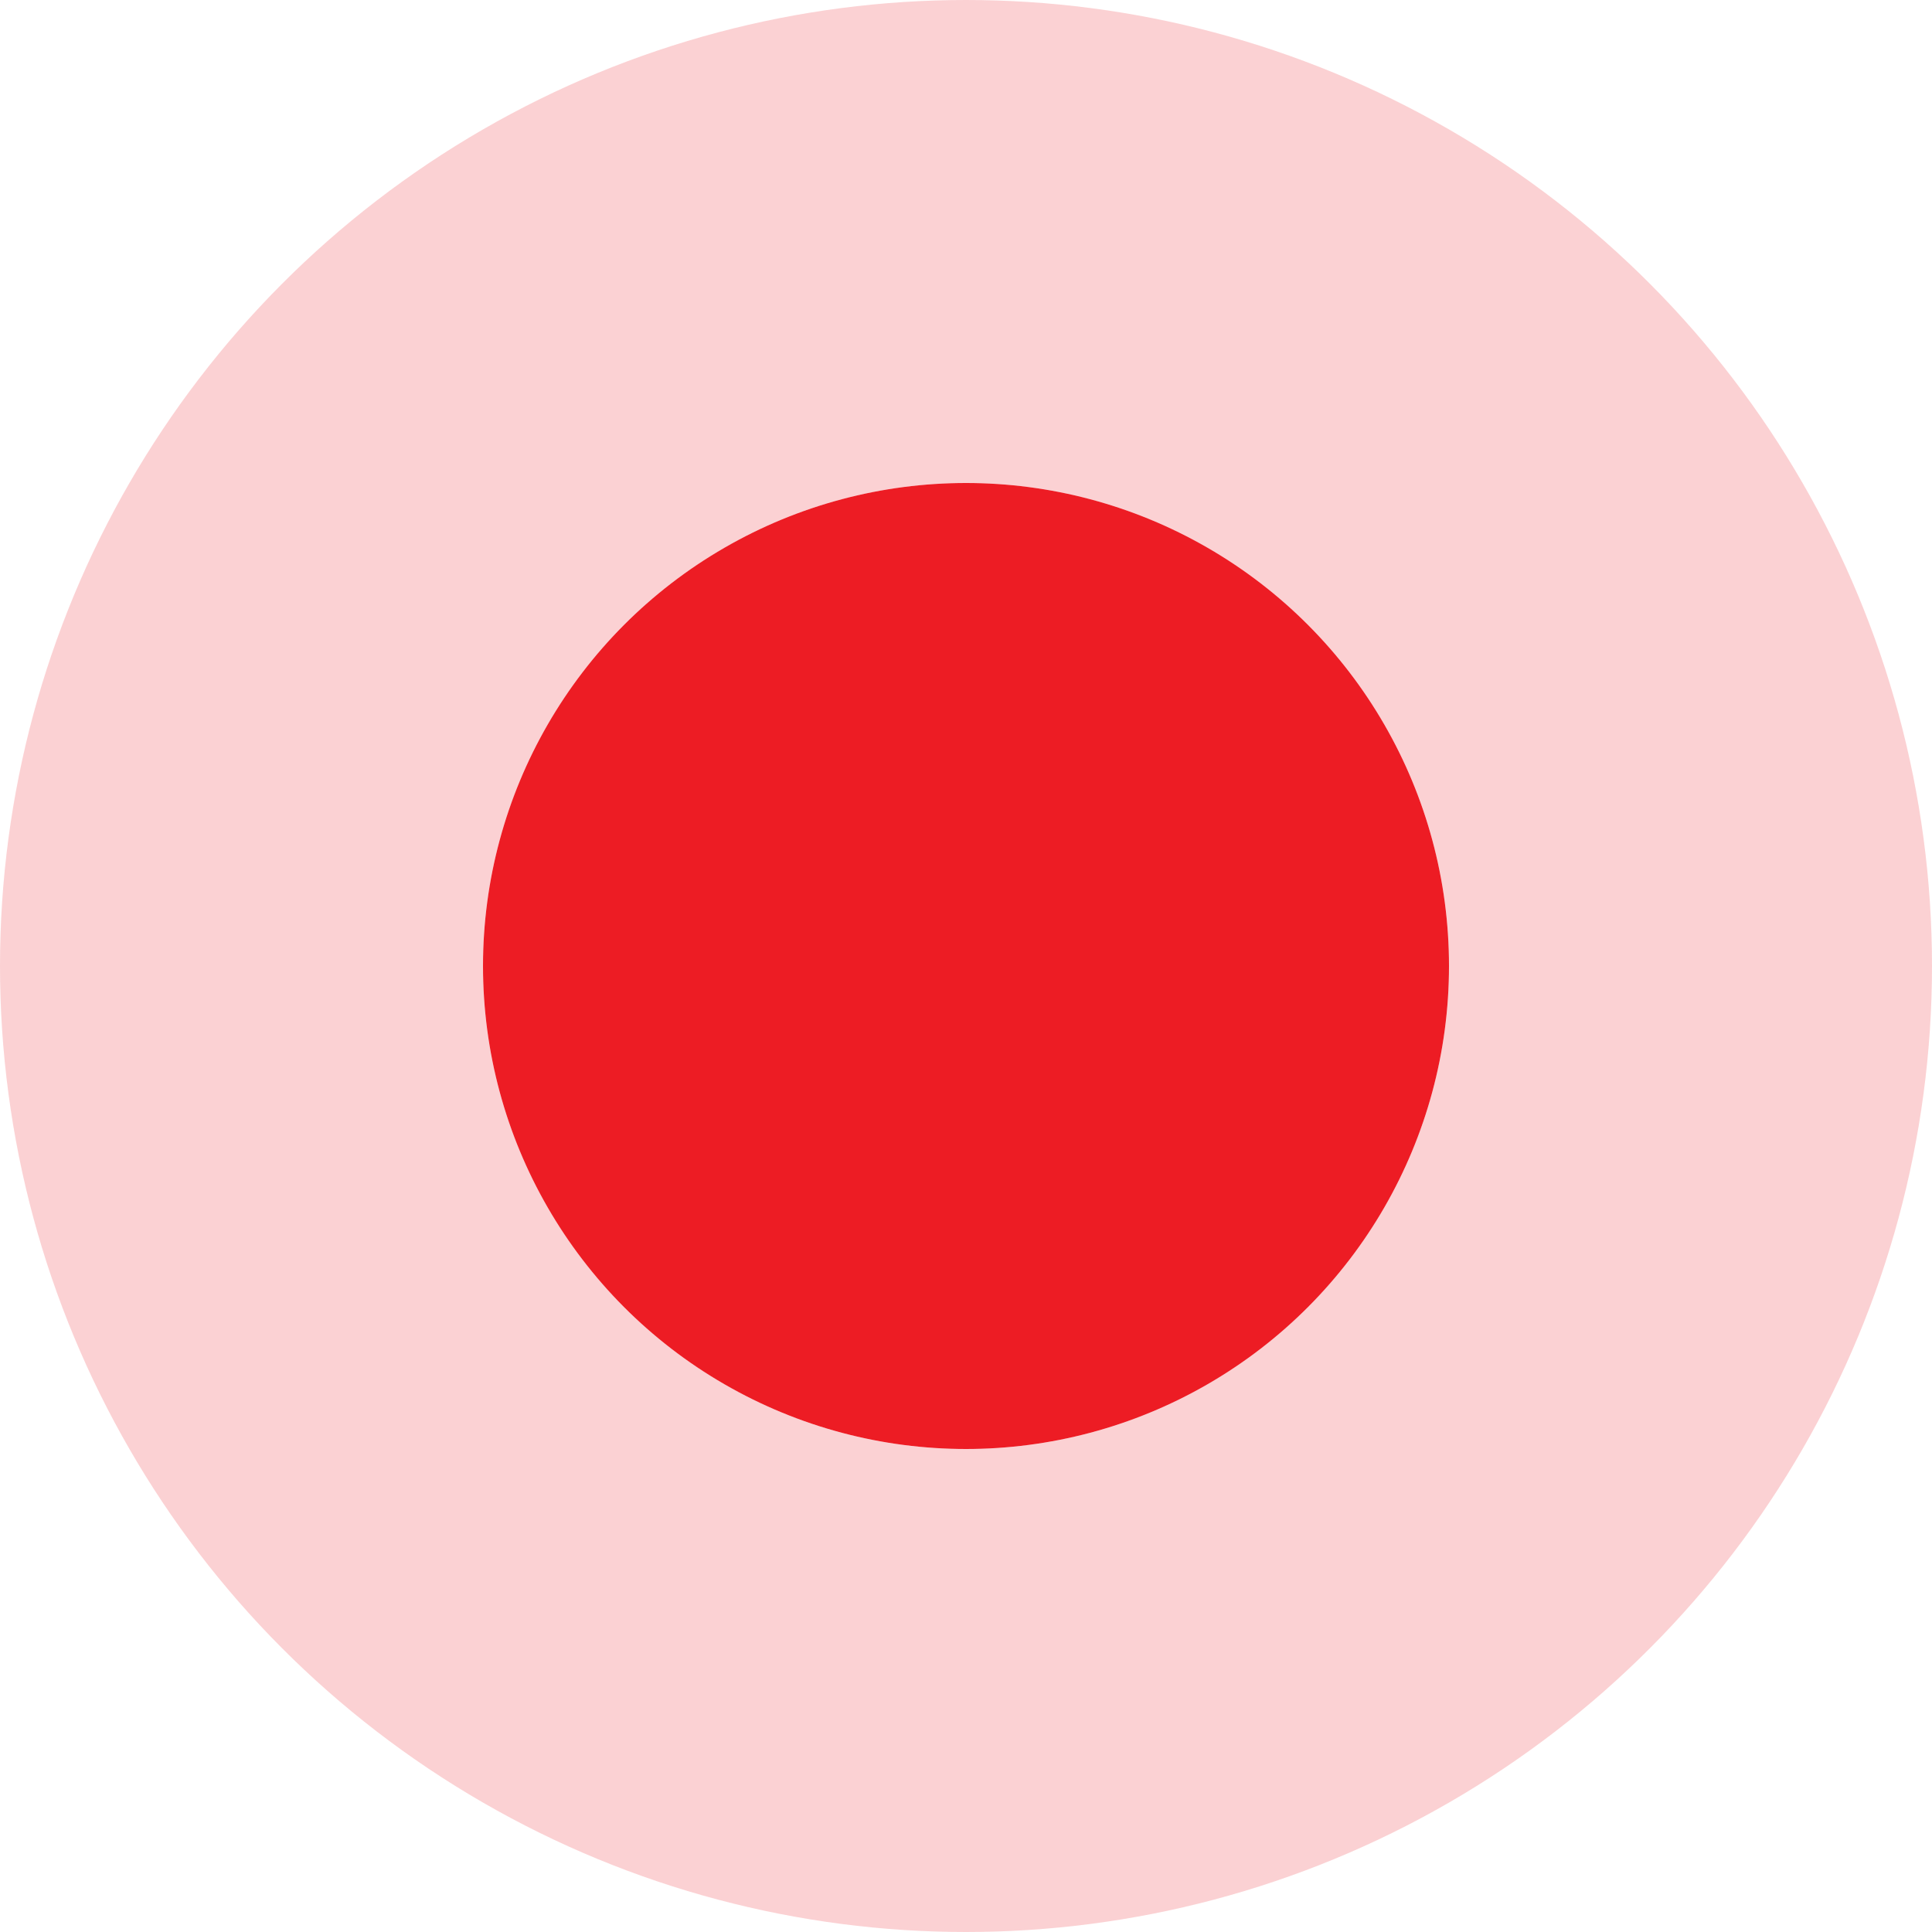 <?xml version="1.0" encoding="UTF-8"?> <svg xmlns="http://www.w3.org/2000/svg" width="16" height="16" viewBox="0 0 16 16" fill="none"><circle cx="8" cy="8" r="4" fill="#ED1C24"></circle><circle cx="8" cy="8" r="6" stroke="#ED1C24" stroke-opacity="0.2" stroke-width="4"></circle></svg> 